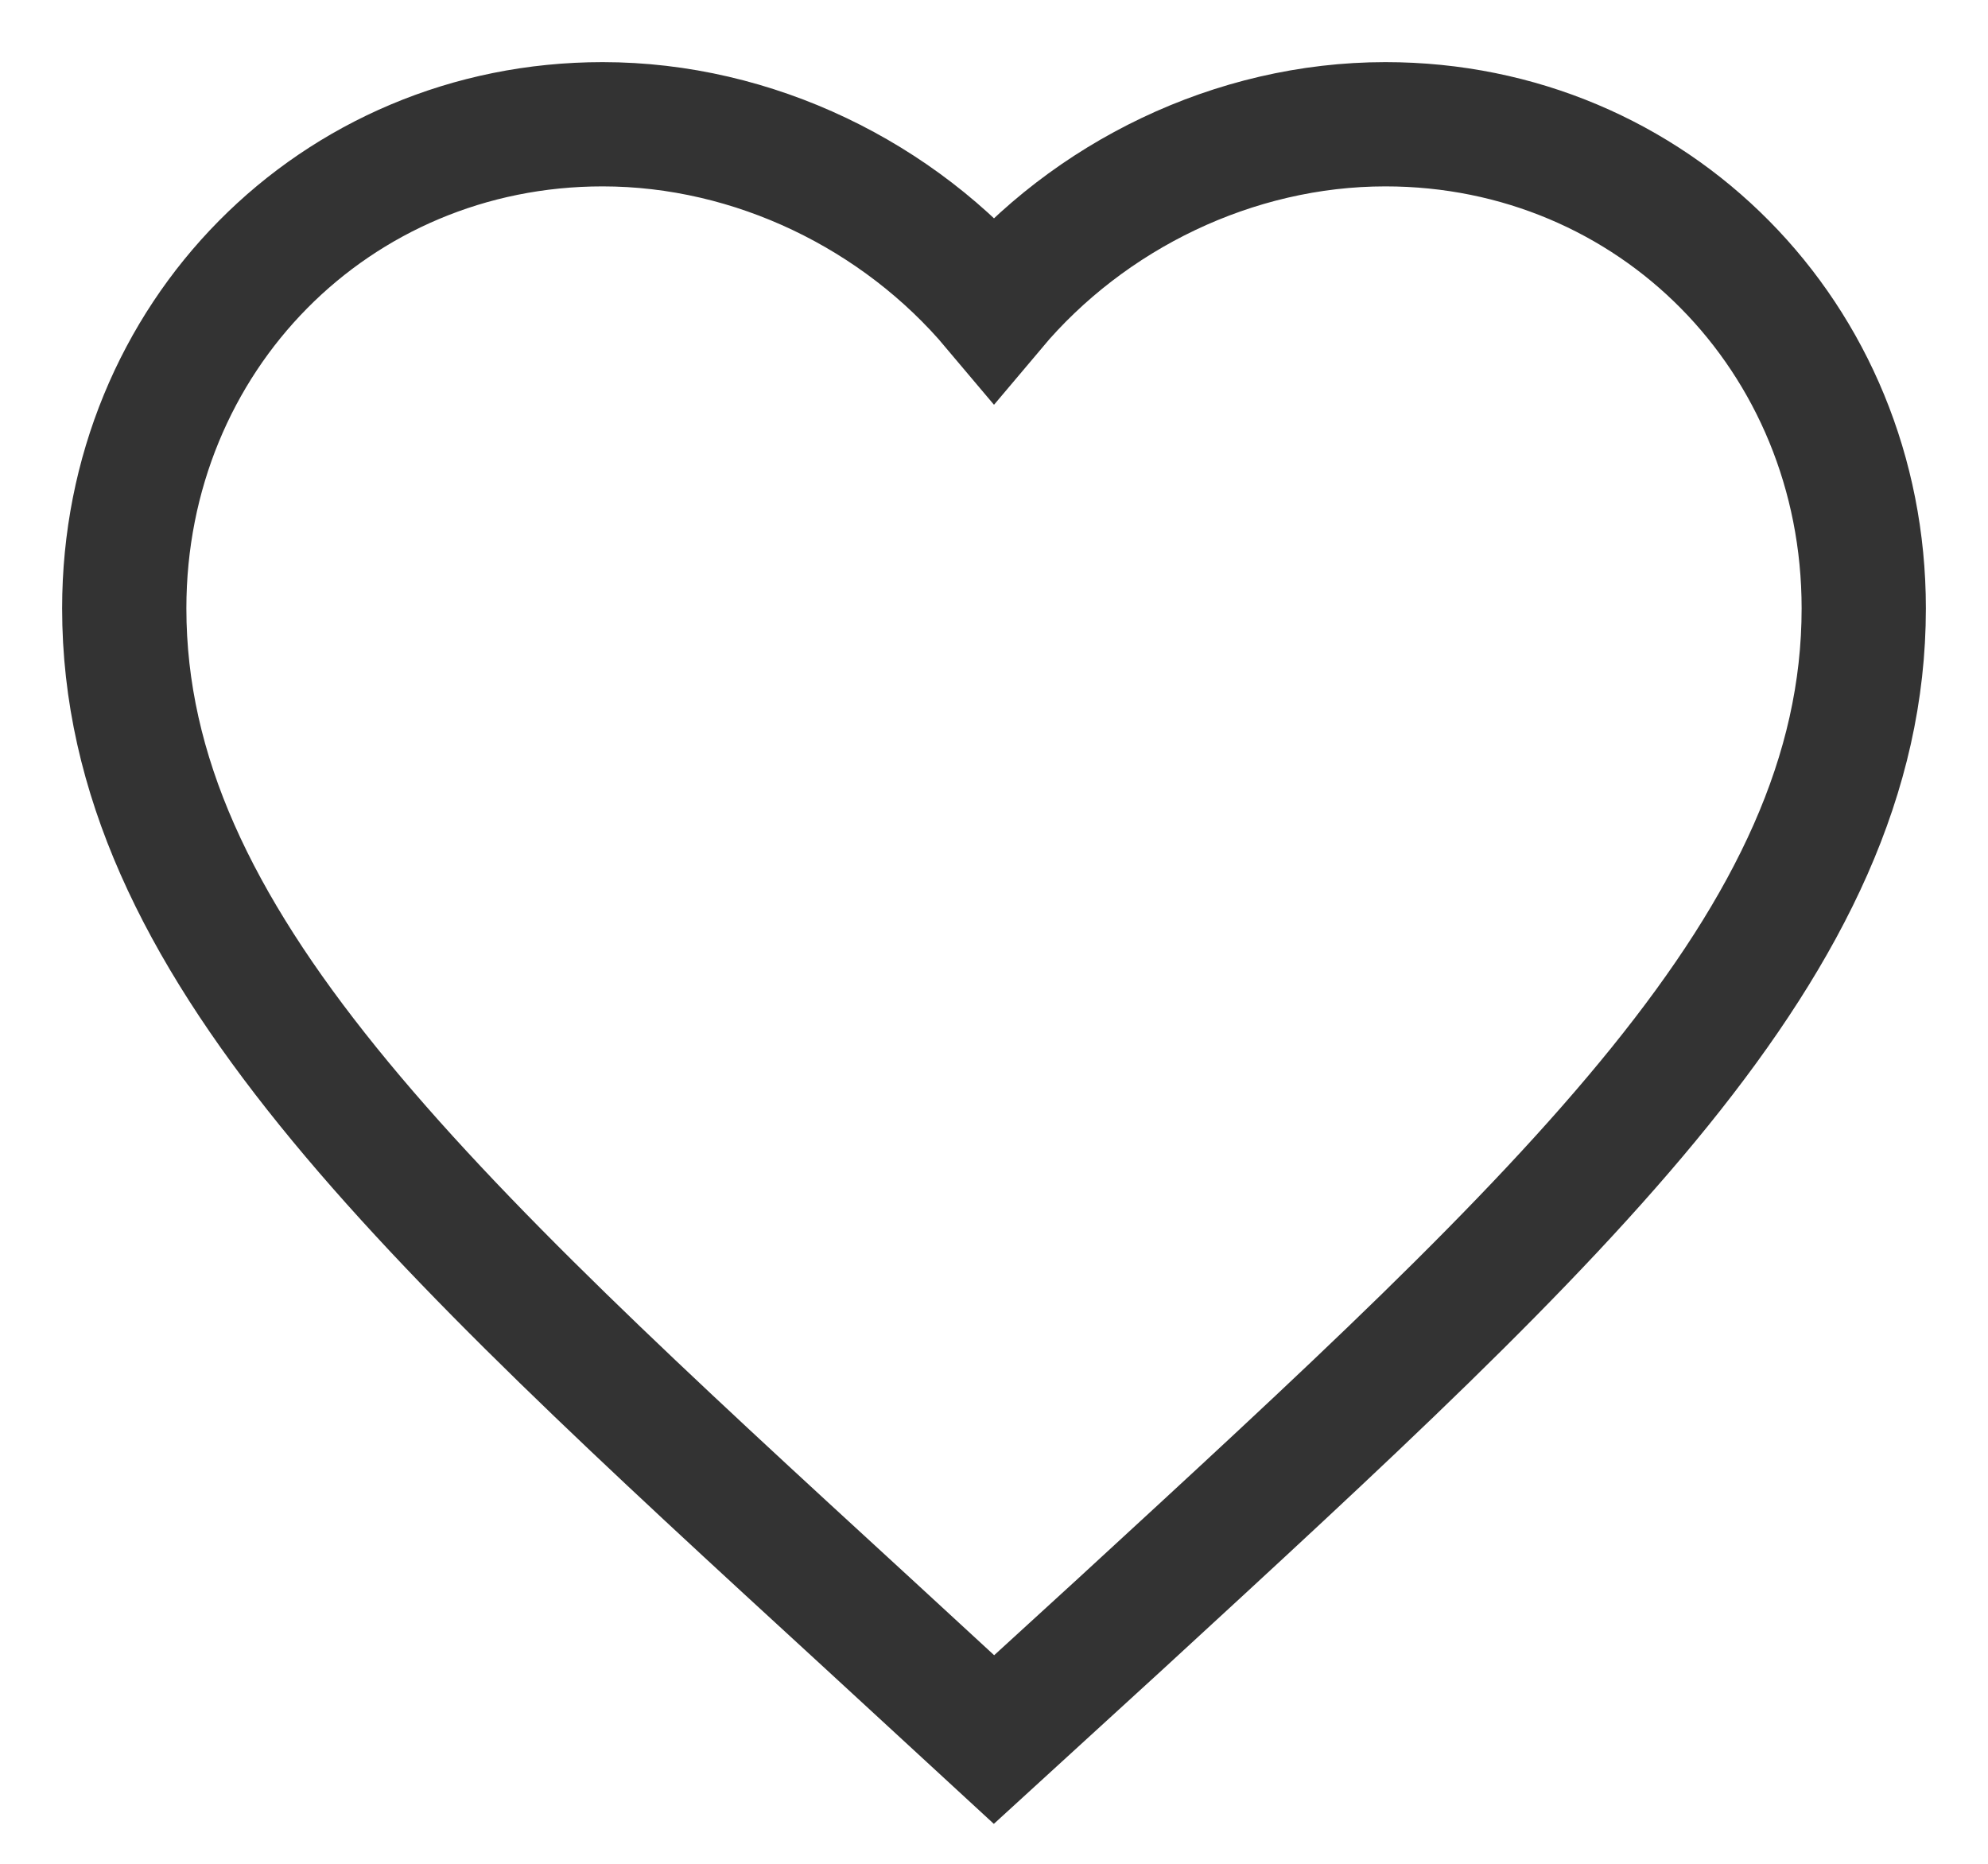 <svg width="16" height="15" viewBox="0 0 16 15" fill="none" xmlns="http://www.w3.org/2000/svg">
<path d="M8 14L6.985 13.065C3.38 9.756 1 7.574 1 4.896C1 2.714 2.694 1 4.85 1C6.068 1 7.237 1.574 8 2.481C8.763 1.574 9.932 1 11.15 1C13.306 1 15 2.714 15 4.896C15 7.574 12.62 9.756 9.015 13.072L8 14Z" stroke="#333333" stroke-linecap="square"/>
</svg>
